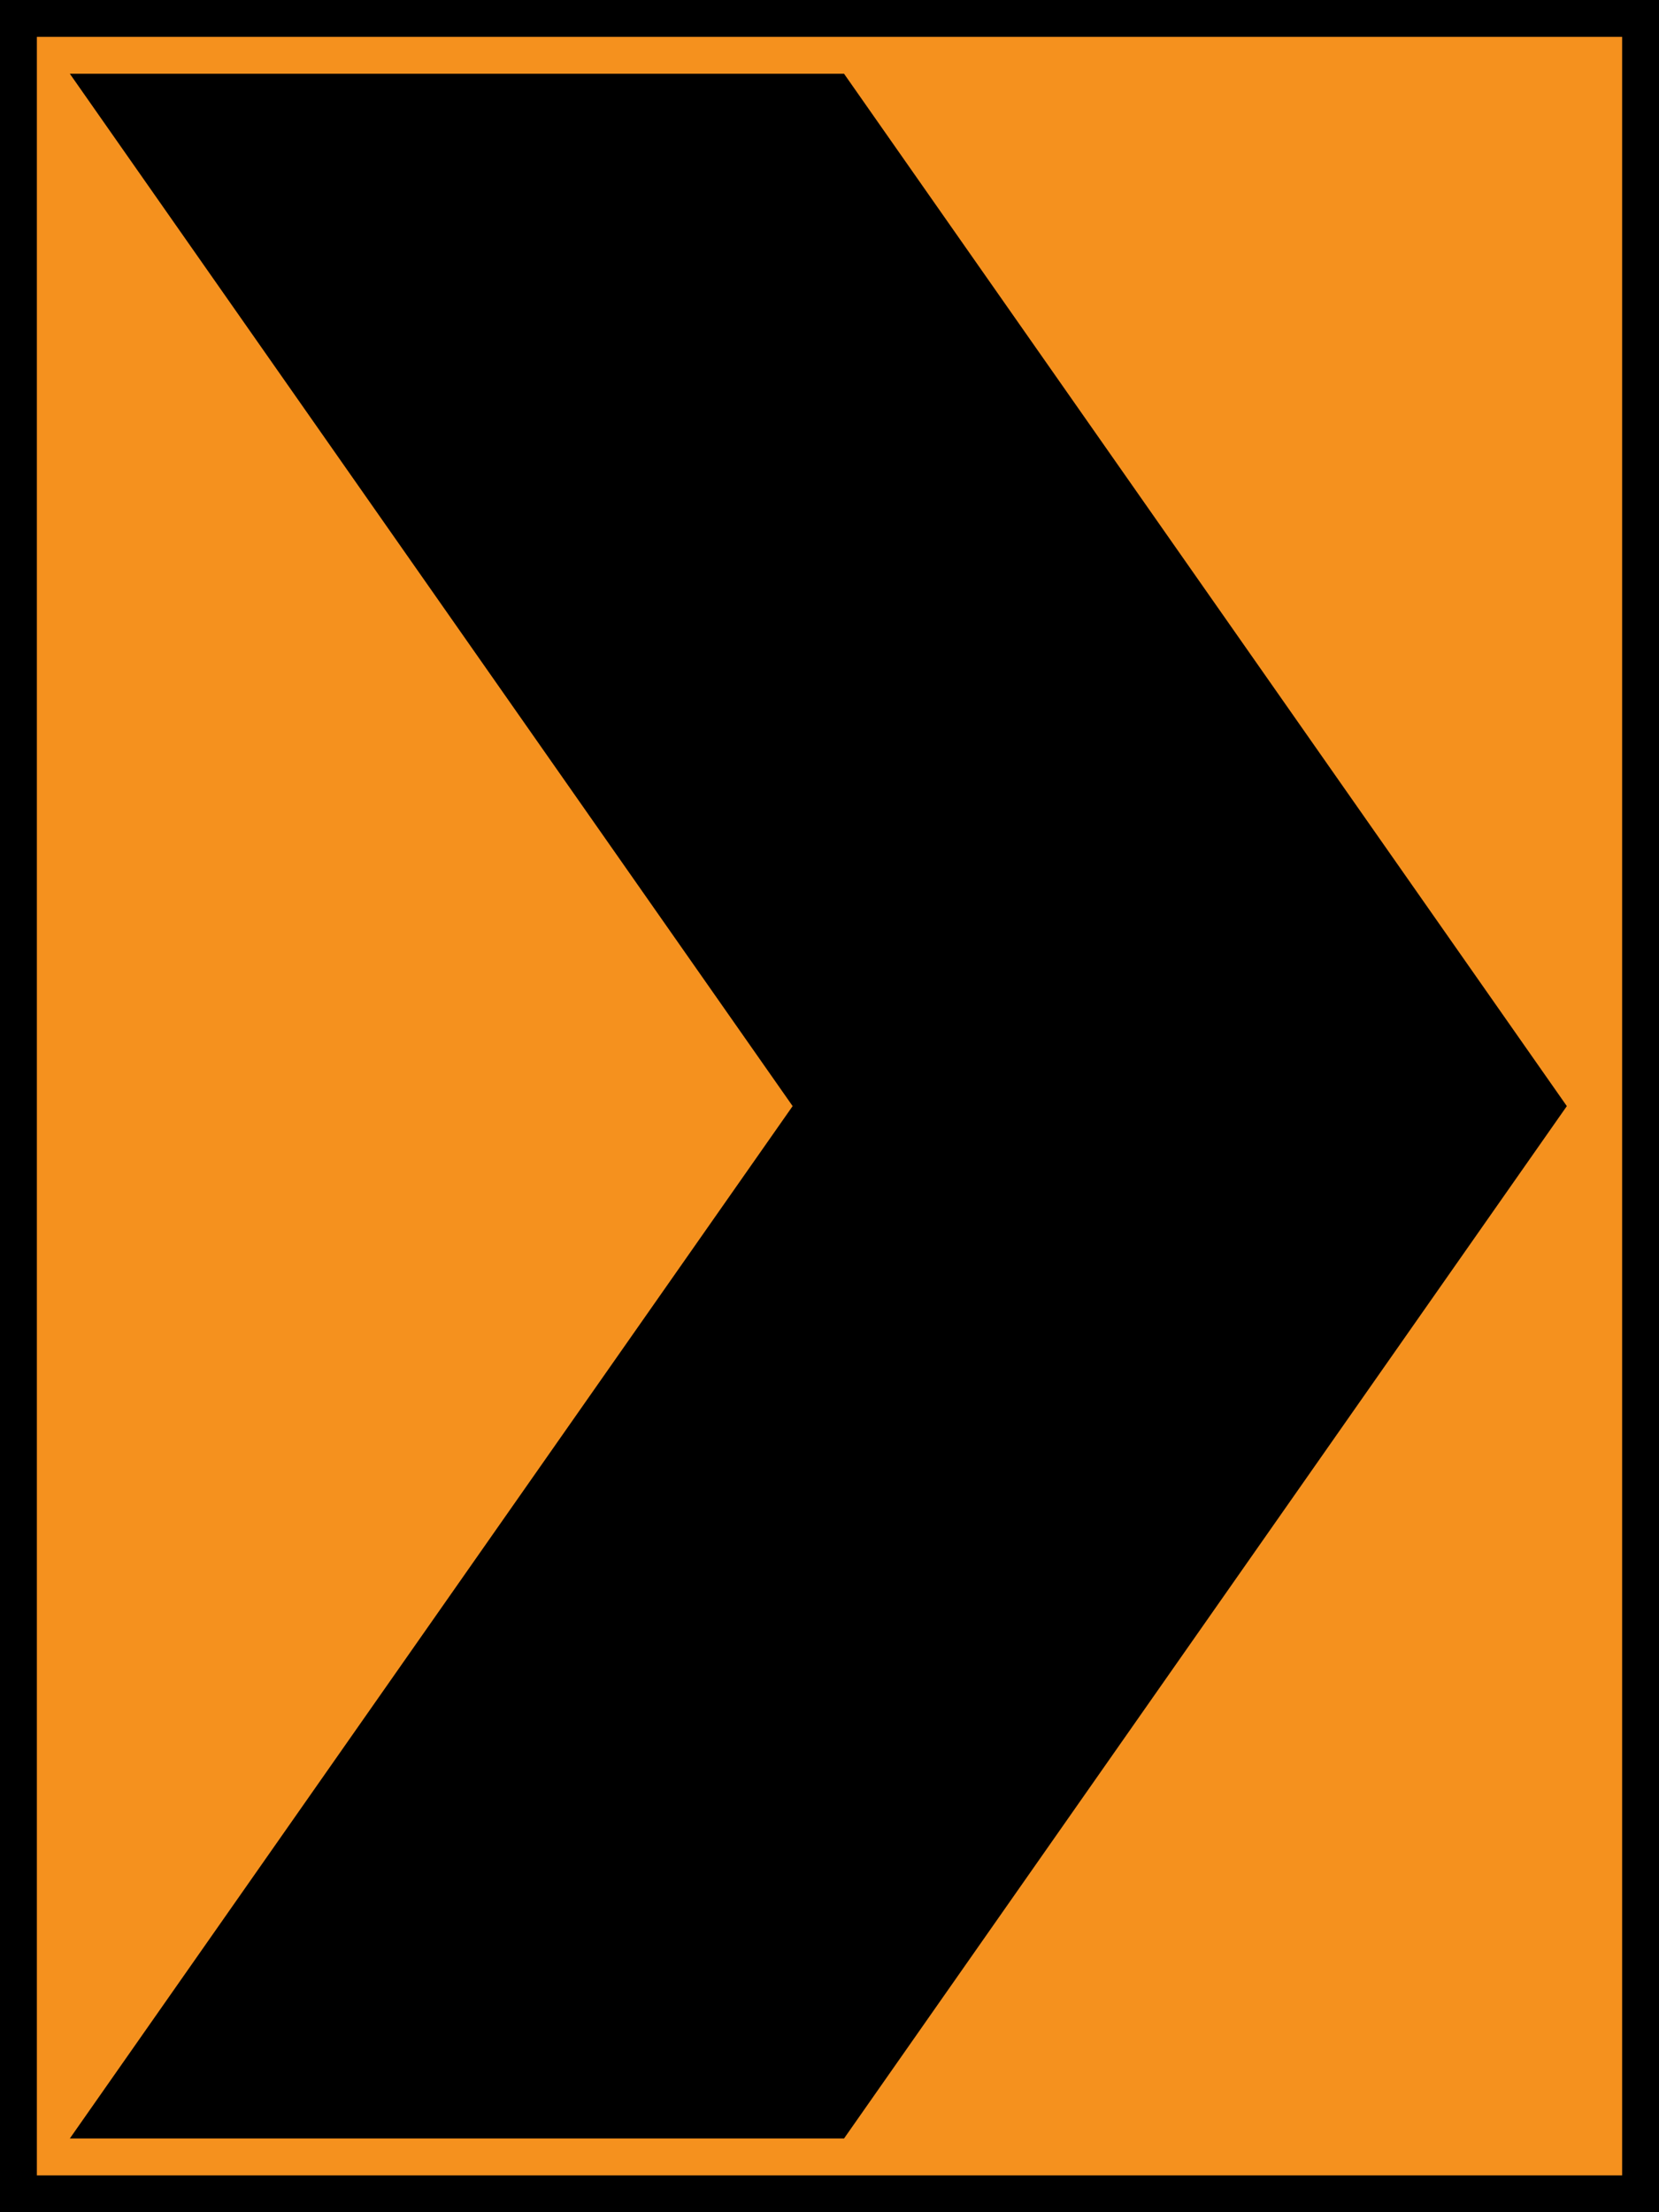<?xml version="1.0" encoding="UTF-8" standalone="no"?>
<svg
   xmlns:dc="http://purl.org/dc/elements/1.1/"
   xmlns:cc="http://creativecommons.org/ns#"
   xmlns:rdf="http://www.w3.org/1999/02/22-rdf-syntax-ns#"
   xmlns:svg="http://www.w3.org/2000/svg"
   xmlns="http://www.w3.org/2000/svg"
   xmlns:sodipodi="http://sodipodi.sourceforge.net/DTD/sodipodi-0.dtd"
   xmlns:inkscape="http://www.inkscape.org/namespaces/inkscape"
   width="450mm"
   height="600mm"
   viewBox="0 0 450 600"
   version="1.1"
   id="svg8"
   inkscape:version="1.0.1 (3bc2e813f5, 2020-09-07)"
   sodipodi:docname="Malaysia_road_sign_T17a.svg">
  <defs
     id="defs2" />
  <sodipodi:namedview
     id="base"
     pagecolor="#ffffff"
     bordercolor="#666666"
     borderopacity="1.0"
     inkscape:pageopacity="0.0"
     inkscape:pageshadow="2"
     inkscape:zoom="0.24748737"
     inkscape:cx="1365.1115"
     inkscape:cy="756.28039"
     inkscape:document-units="mm"
     inkscape:current-layer="layer1"
     inkscape:document-rotation="0"
     showgrid="false"
     fit-margin-top="0"
     fit-margin-left="0"
     fit-margin-right="0"
     fit-margin-bottom="0"
     inkscape:window-width="1920"
     inkscape:window-height="1057"
     inkscape:window-x="-8"
     inkscape:window-y="-8"
     inkscape:window-maximized="1" />
  <g
     inkscape:label="Layer 1"
     inkscape:groupmode="layer"
     id="layer1"
     transform="translate(0,303)">
    <rect
       style="fill:#000000;fill-opacity:1;stroke:none;stroke-width:0.374"
       id="rect10"
       width="450"
       height="600"
       x="0"
       y="-303" />
    <rect
       style="fill:#f5911e;fill-opacity:1;stroke:none;stroke-width:0.36"
       id="rect835"
       width="430"
       height="580"
       x="10"
       y="-293" />
    <path
       id="rect837"
       style="fill:#000000;fill-opacity:1;stroke:none;stroke-width:0.243"
       d="m 18.942,277 210,-4e-5 L 425,-3 228.942,-283 H 18.942 L 215,-3 Z"
       sodipodi:nodetypes="ccccccc" />
  </g>
</svg>
